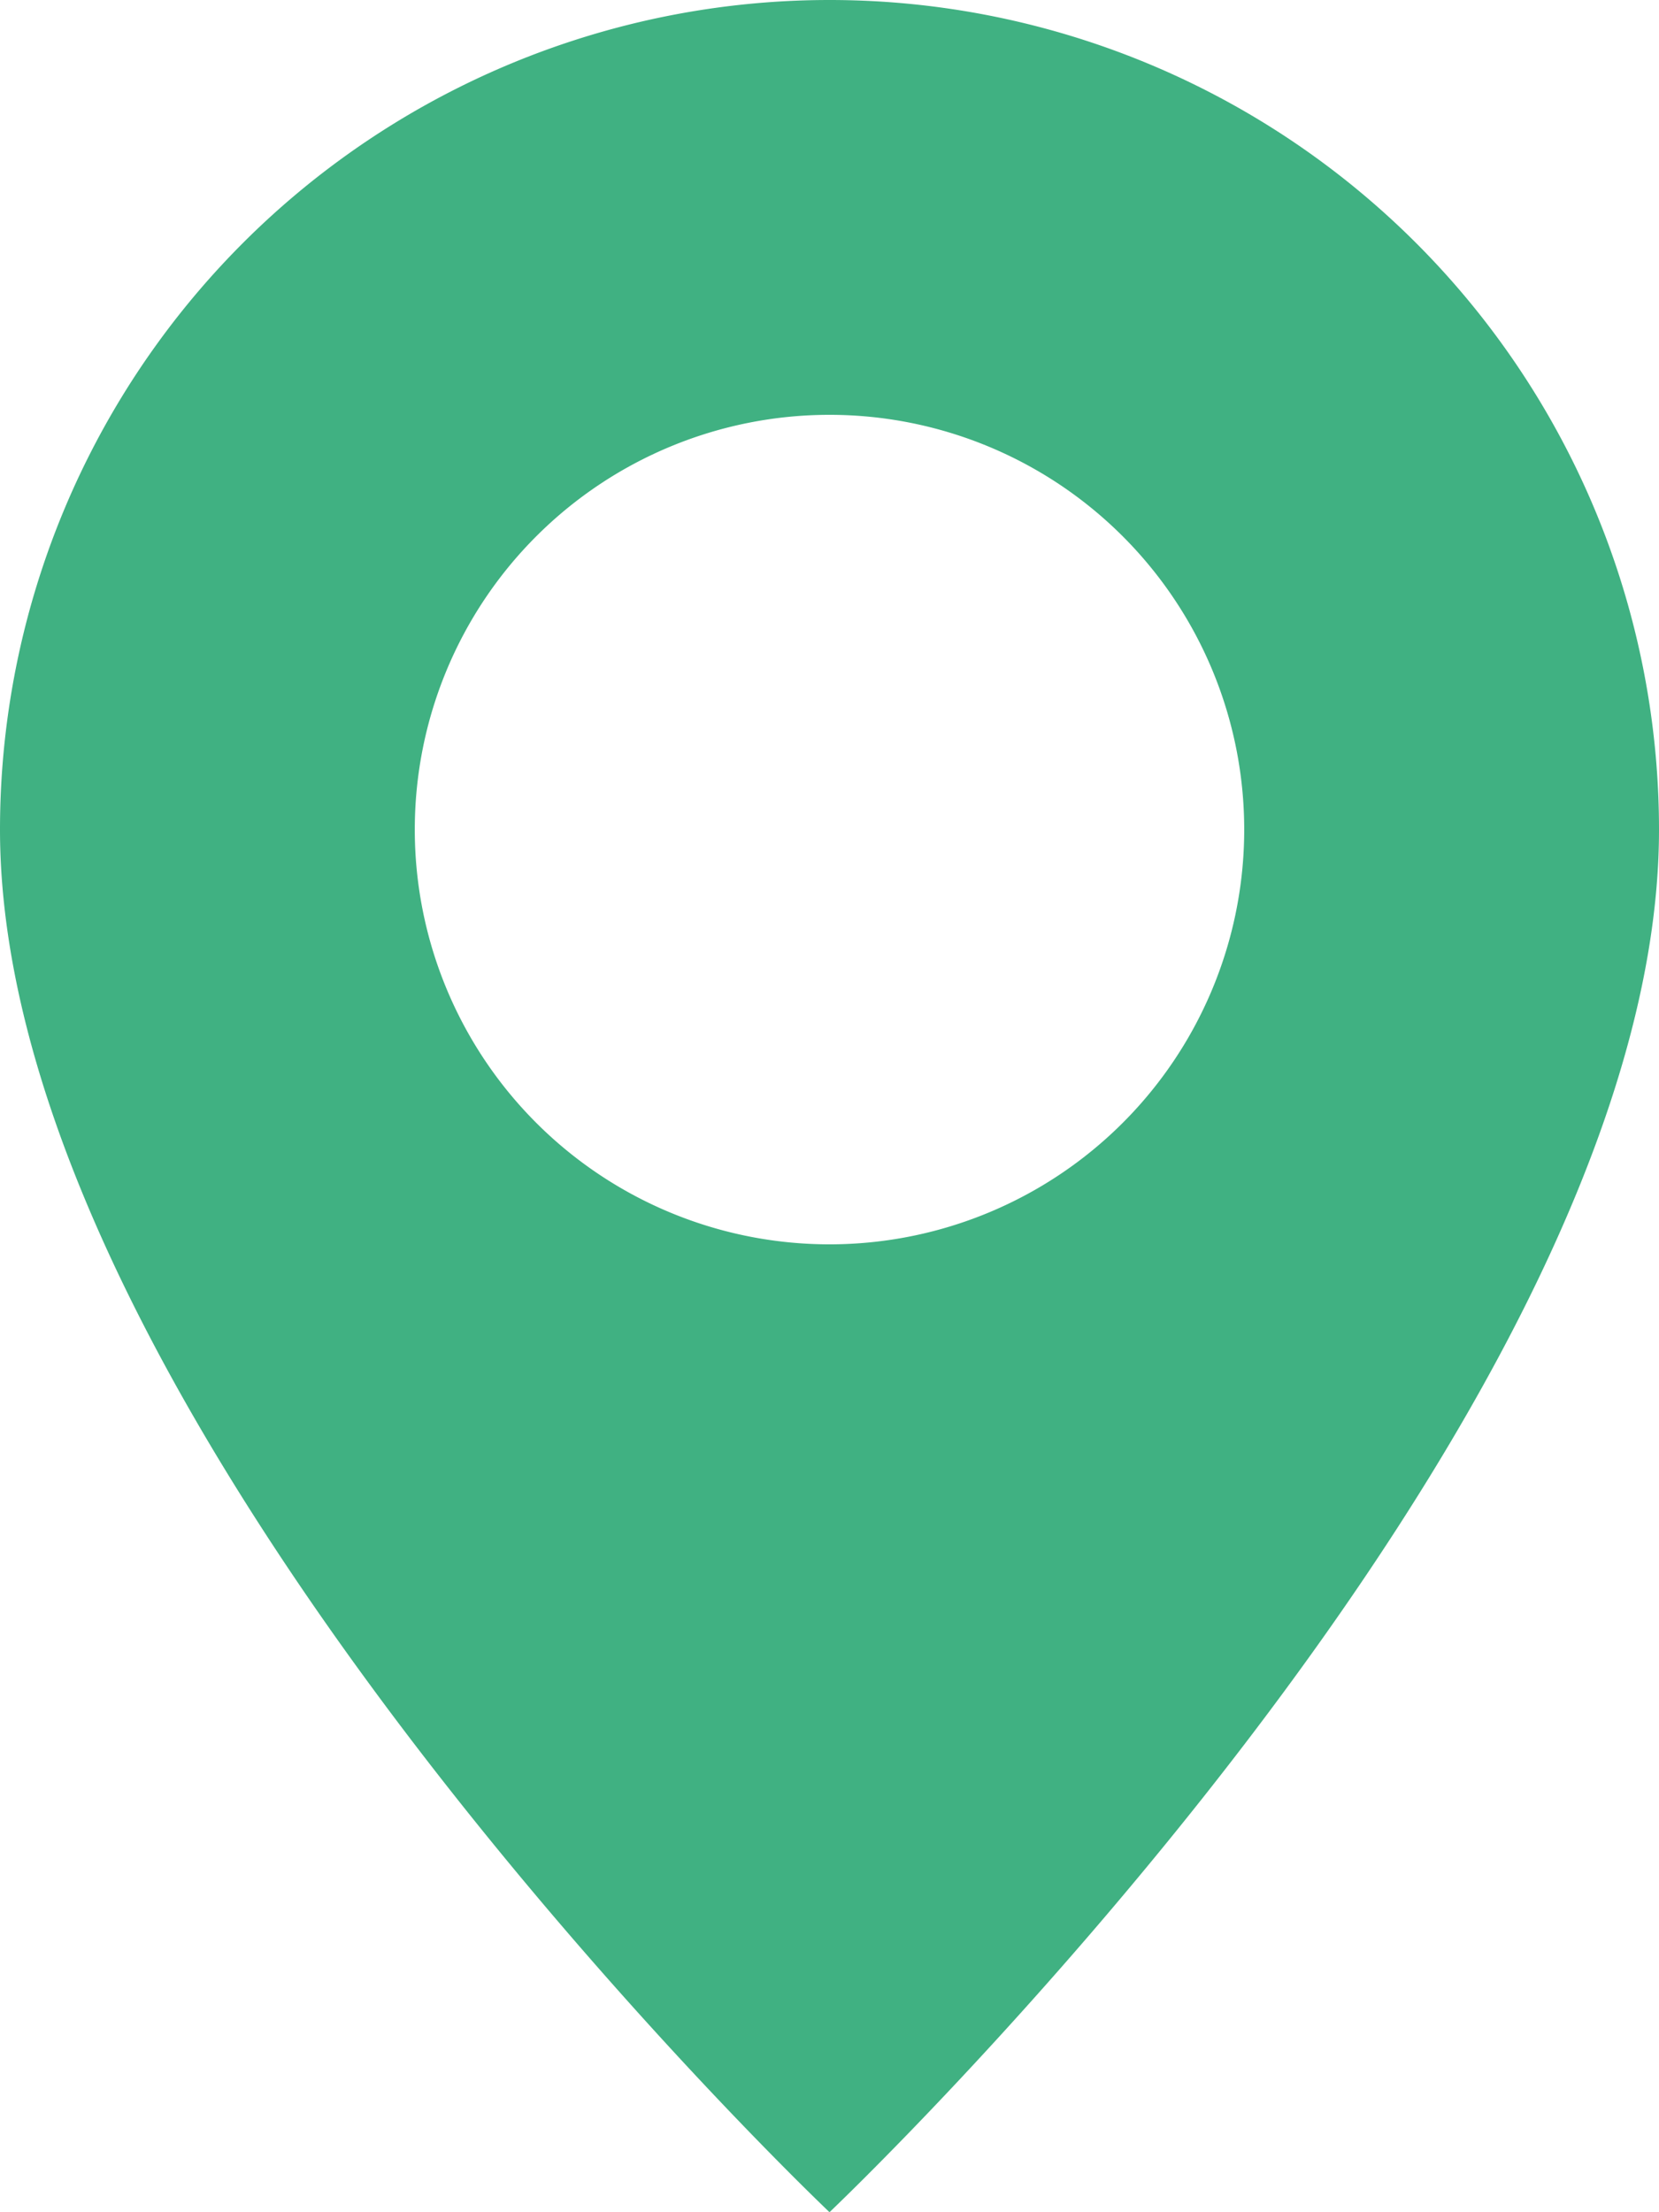 <svg xmlns="http://www.w3.org/2000/svg" width="22.99" height="30.653" viewBox="0 0 22.99 30.653">
  <path id="geo-alt-fill" d="M13.495,30.653S24.99,19.76,24.99,11.495a11.495,11.495,0,1,0-22.99,0C2,19.76,13.495,30.653,13.495,30.653Zm0-13.411a5.747,5.747,0,1,1,5.747-5.747A5.747,5.747,0,0,1,13.495,17.242Z" transform="translate(-2)" fill="#40b182"/>
</svg>
